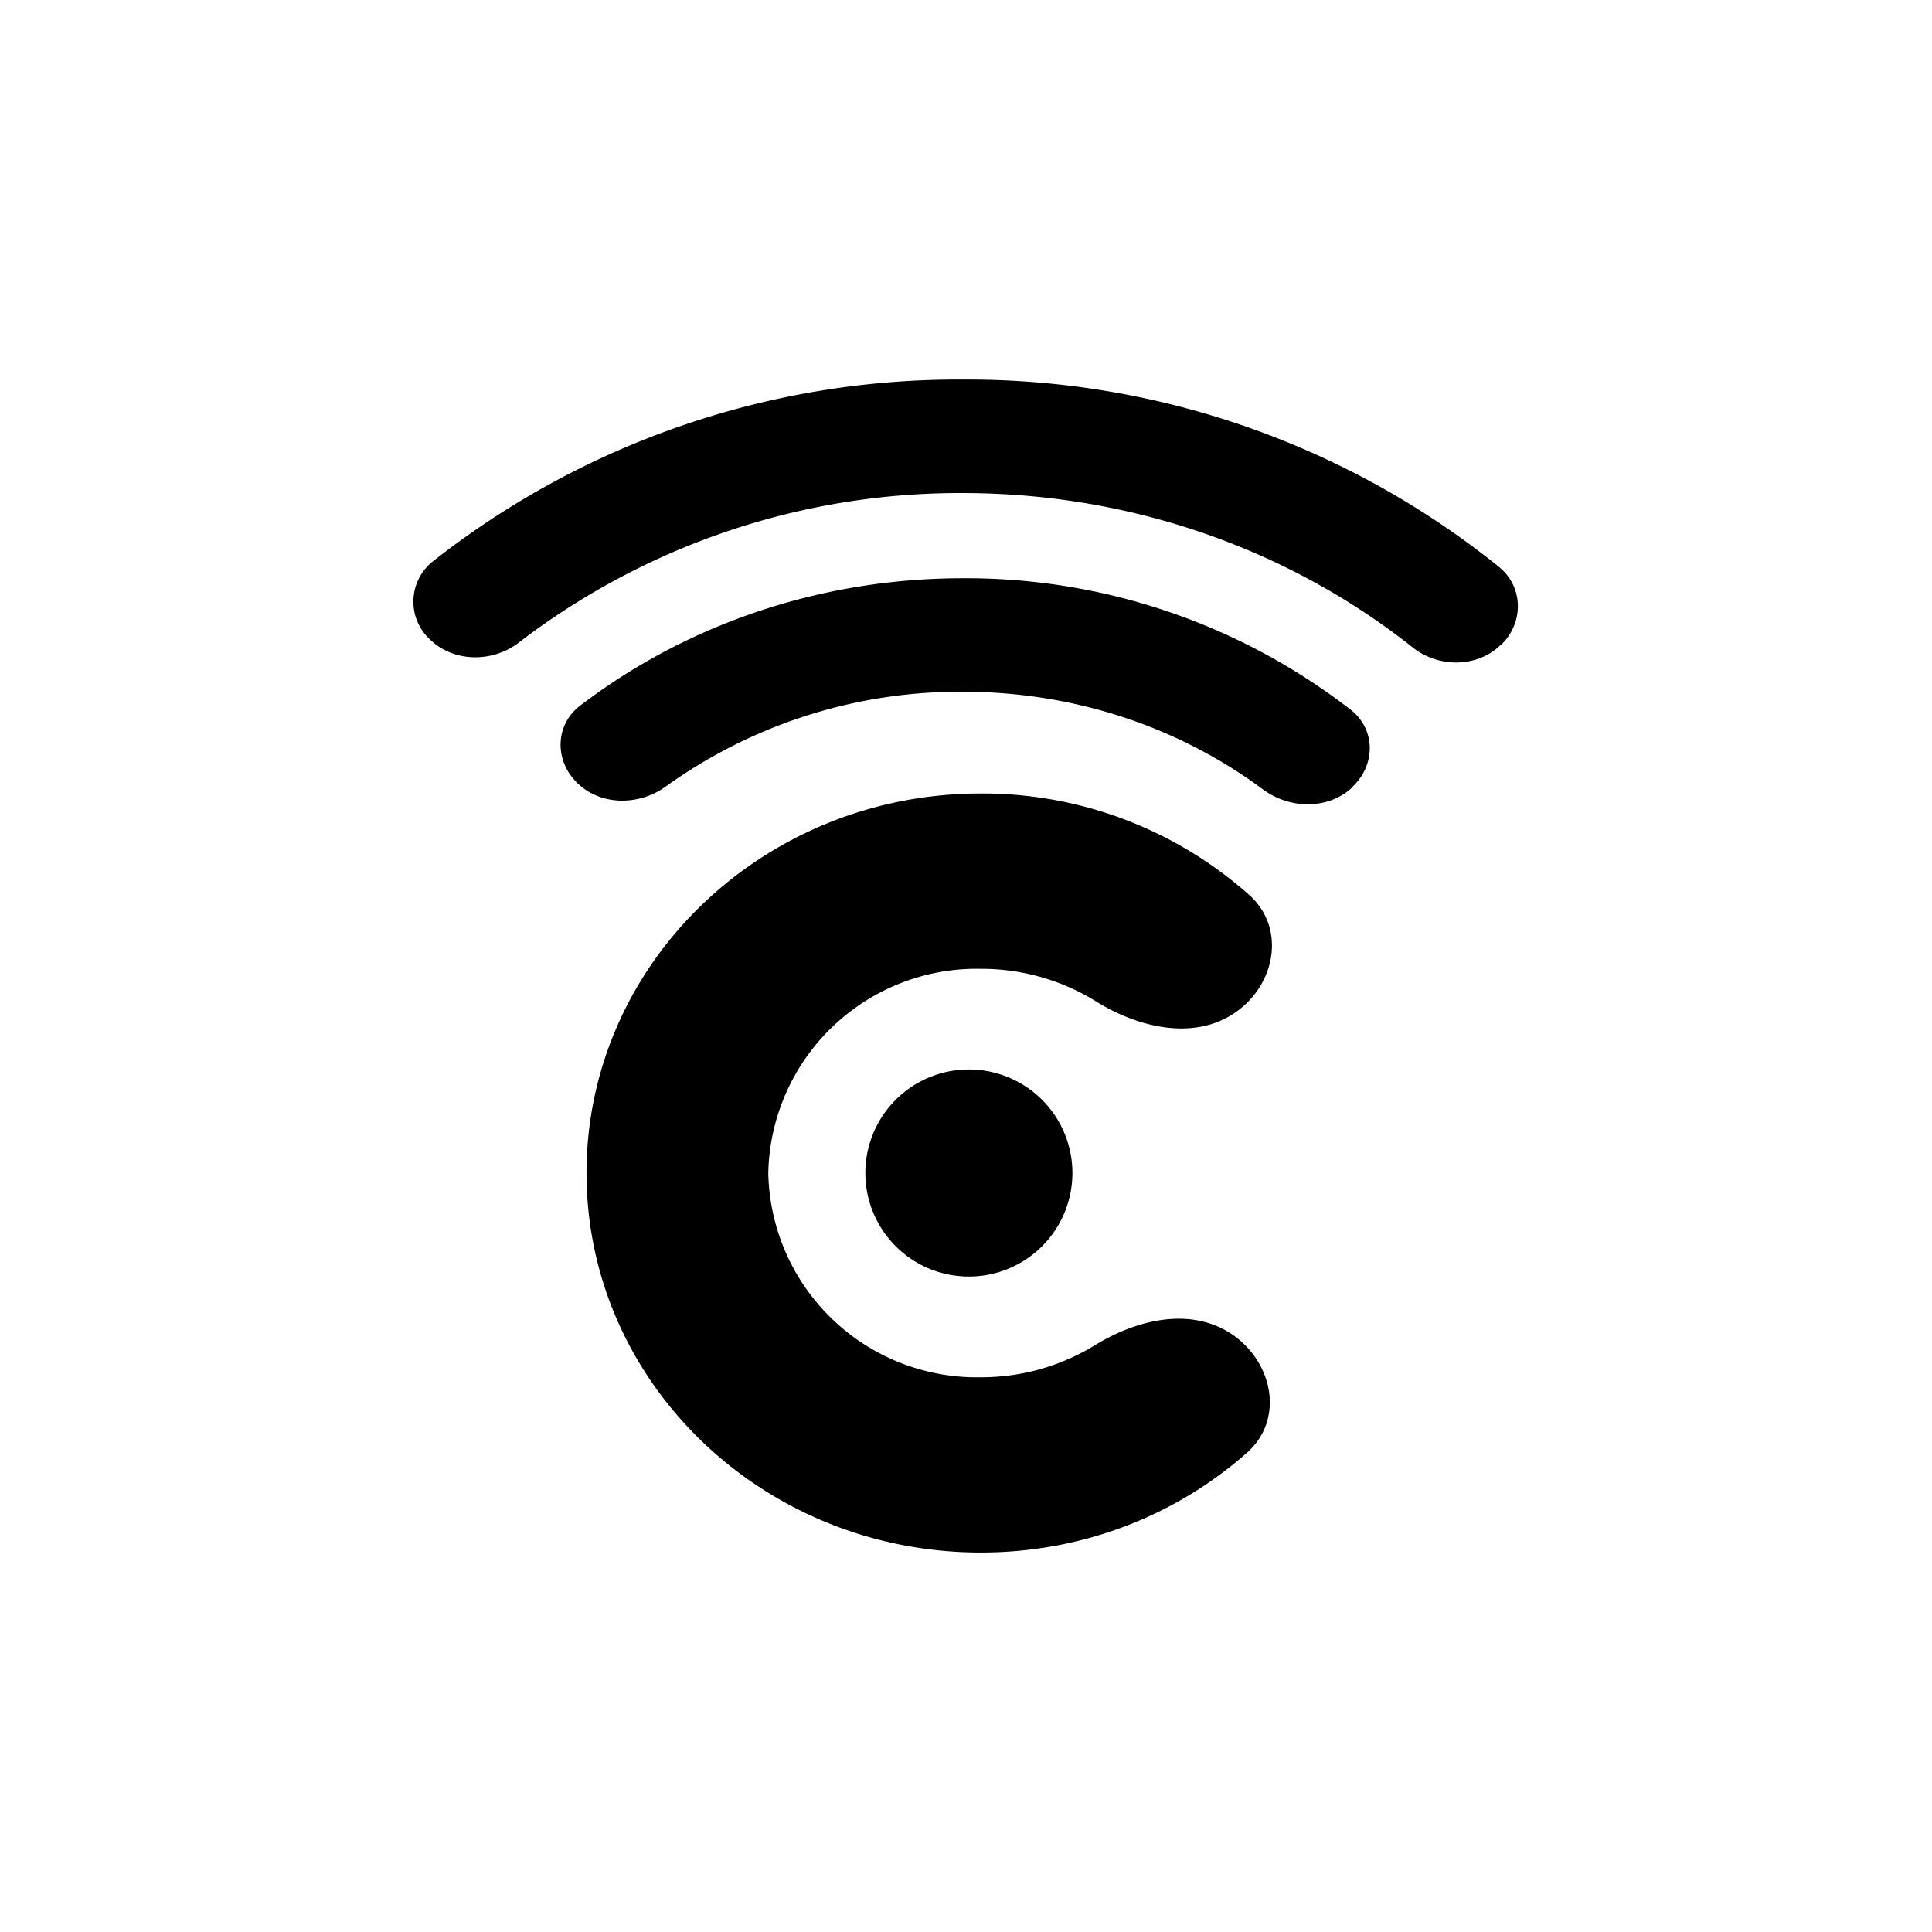 <?xml version="1.0" encoding="utf-8"?>
<!-- Generator: www.svgicons.com -->
<svg xmlns="http://www.w3.org/2000/svg" width="800" height="800" viewBox="0 0 24 24">
<path fill="currentColor" d="M12 15.857a1.286 1.286 0 1 0 0-2.571a1.286 1.286 0 0 0 0 2.571"/><path fill="currentColor" d="M15.24 16.535c-.506-.292-1.14-.129-1.637.175a2.7 2.7 0 0 1-1.419.399a2.59 2.59 0 0 1-2.64-2.537a2.59 2.59 0 0 1 2.64-2.537a2.7 2.7 0 0 1 1.427.402c.527.33 1.222.493 1.732.142c.501-.343.634-1.046.18-1.457a4.98 4.98 0 0 0-3.343-1.265c-2.696 0-4.894 2.109-4.894 4.715s2.194 4.714 4.898 4.714c1.273 0 2.43-.467 3.3-1.234c.493-.429.322-1.187-.244-1.517"/><path fill="currentColor" d="M18.643 8.015c.287-.275.287-.72-.022-.973a10.53 10.53 0 0 0-6.664-2.327a10.54 10.54 0 0 0-6.579 2.258a.638.638 0 0 0-.034.973c.292.283.771.287 1.097.039a9 9 0 0 1 5.516-1.86c2.13 0 4.08.72 5.589 1.915c.32.257.8.257 1.092-.025zM16.8 9.775c.291-.273.291-.715-.022-.959a7.8 7.8 0 0 0-4.817-1.633c-1.8 0-3.458.592-4.753 1.582c-.317.24-.321.685-.038.96c.291.287.771.287 1.105.042a6.26 6.26 0 0 1 3.686-1.174c1.41 0 2.709.454 3.733 1.217c.334.245.814.249 1.11-.034zm-2.096 2.294c.283-.275.287-.712-.034-.939a4.7 4.7 0 0 0-2.713-.844c-.999 0-1.92.3-2.67.814c-.326.227-.326.665-.043.939c.292.287.78.278 1.144.068a3.15 3.15 0 0 1 3.168.018c.36.214.848.227 1.144-.056z"/>
</svg>